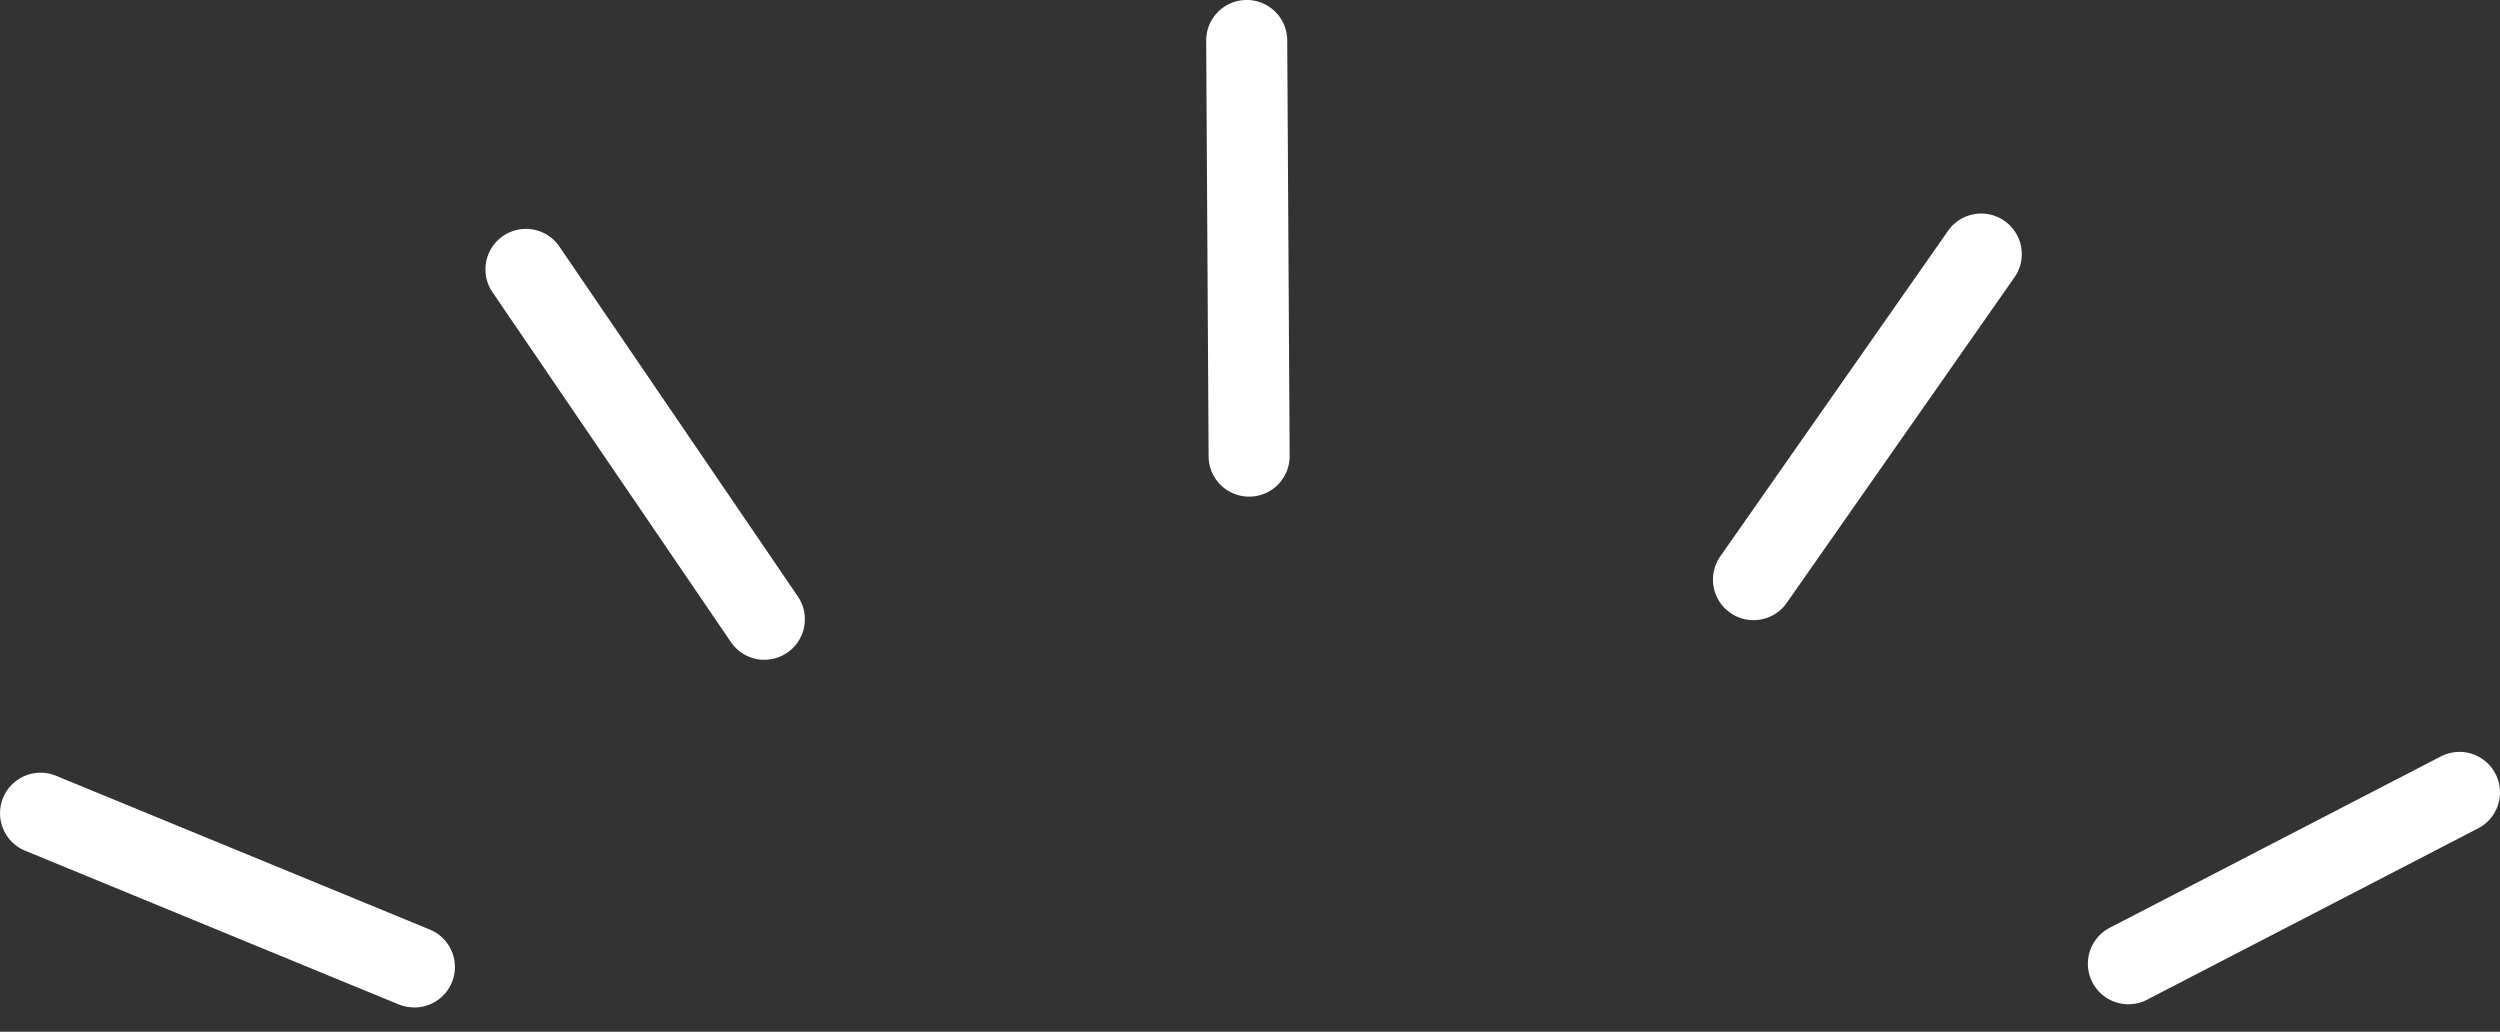 <svg width="63" height="26" fill="none" xmlns="http://www.w3.org/2000/svg"><rect width="100%" height="100%" fill="#333333" stroke="none"/><path d="M31.477 12.515a1.02 1.02 0 0 1-1.02-1.015l-.061-10.474A1.02 1.02 0 0 1 31.412 0h.006a1.02 1.02 0 0 1 1.02 1.016l.061 10.473a1.02 1.02 0 0 1-1.016 1.026h-.006Zm12.71 3.113a1.022 1.022 0 0 1-.836-1.607l5.758-8.23a1.022 1.022 0 0 1 1.674 1.171l-5.757 8.23a1.02 1.02 0 0 1-.838.436h-.001Zm9.45 9.679a1.021 1.021 0 0 1-.47-1.928l8.343-4.317a1.02 1.02 0 1 1 .938 1.813l-8.343 4.318c-.15.078-.311.114-.468.114Zm-34.373-8.68c-.326 0-.647-.155-.845-.447l-6.027-8.844a1.021 1.021 0 0 1 1.686-1.15l6.028 8.845a1.021 1.021 0 0 1-.842 1.595v.001Zm-8.829 8.759c-.13 0-.261-.024-.39-.076L.634 21.438a1.02 1.02 0 1 1 .777-1.889l9.414 3.873a1.02 1.02 0 0 1-.39 1.966v-.002Z" fill="#fff"/></svg>